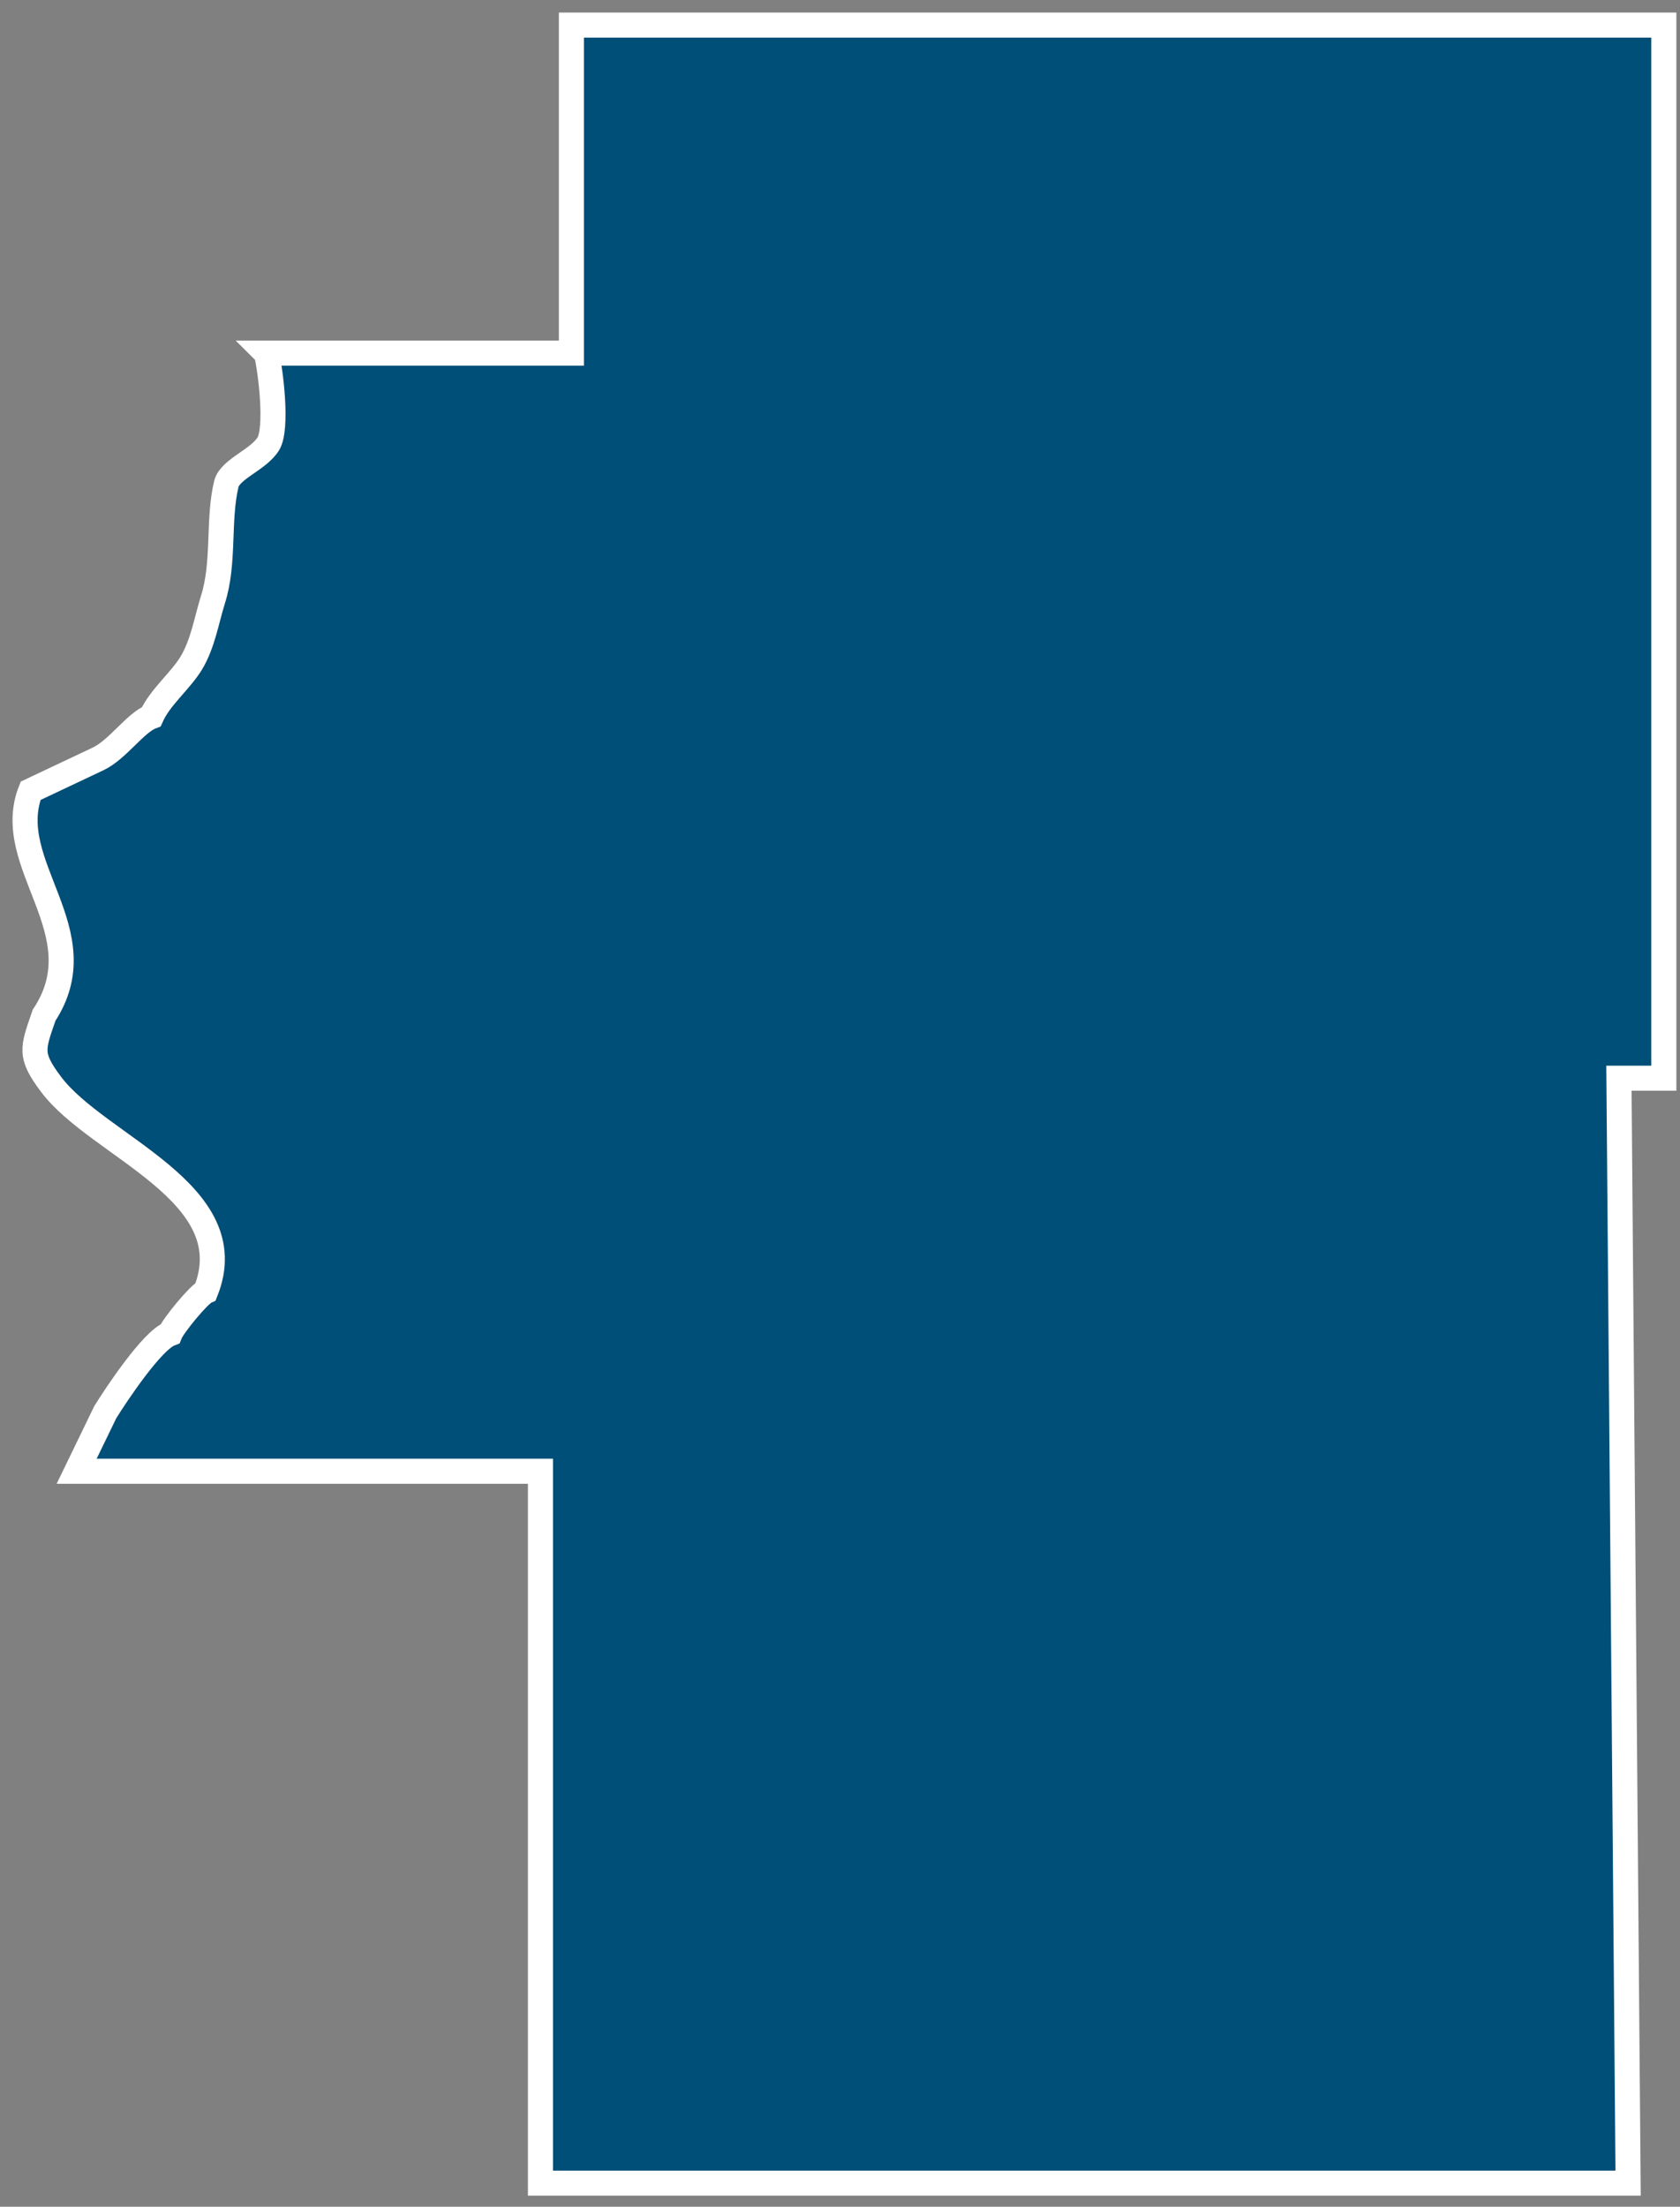 <svg width="67" height="88" viewBox="0 0 67 88" fill="none" xmlns="http://www.w3.org/2000/svg">
<rect x="0" y="0" width="67" height="88" fill="#808080" stroke="none"/>
<path fill-rule="evenodd" clip-rule="evenodd" d="M10.627 14.098C10.801 14.813 11.07 17.071 10.706 17.691C10.31 18.342 9.186 18.692 9.027 19.296C8.679 20.742 8.964 22.443 8.489 23.922C8.22 24.796 8.093 25.654 7.634 26.433C7.19 27.164 6.383 27.8 6.034 28.579C5.401 28.818 4.688 29.898 3.912 30.264L1.22 31.536C0.064 34.476 3.944 37.163 1.759 40.485C1.299 41.82 1.157 42.075 2.044 43.251C3.912 45.731 9.772 47.559 8.204 51.501C7.919 51.628 6.905 52.868 6.779 53.186C6.066 53.456 4.641 55.602 4.197 56.317L3.057 58.67H21.554V87.06H64.93L64.565 42.997H66.355V1H22.789V14.082H10.611L10.627 14.098Z" fill="#004F78" stroke="white" stroke-miterlimit="3.86"/>
</svg>
